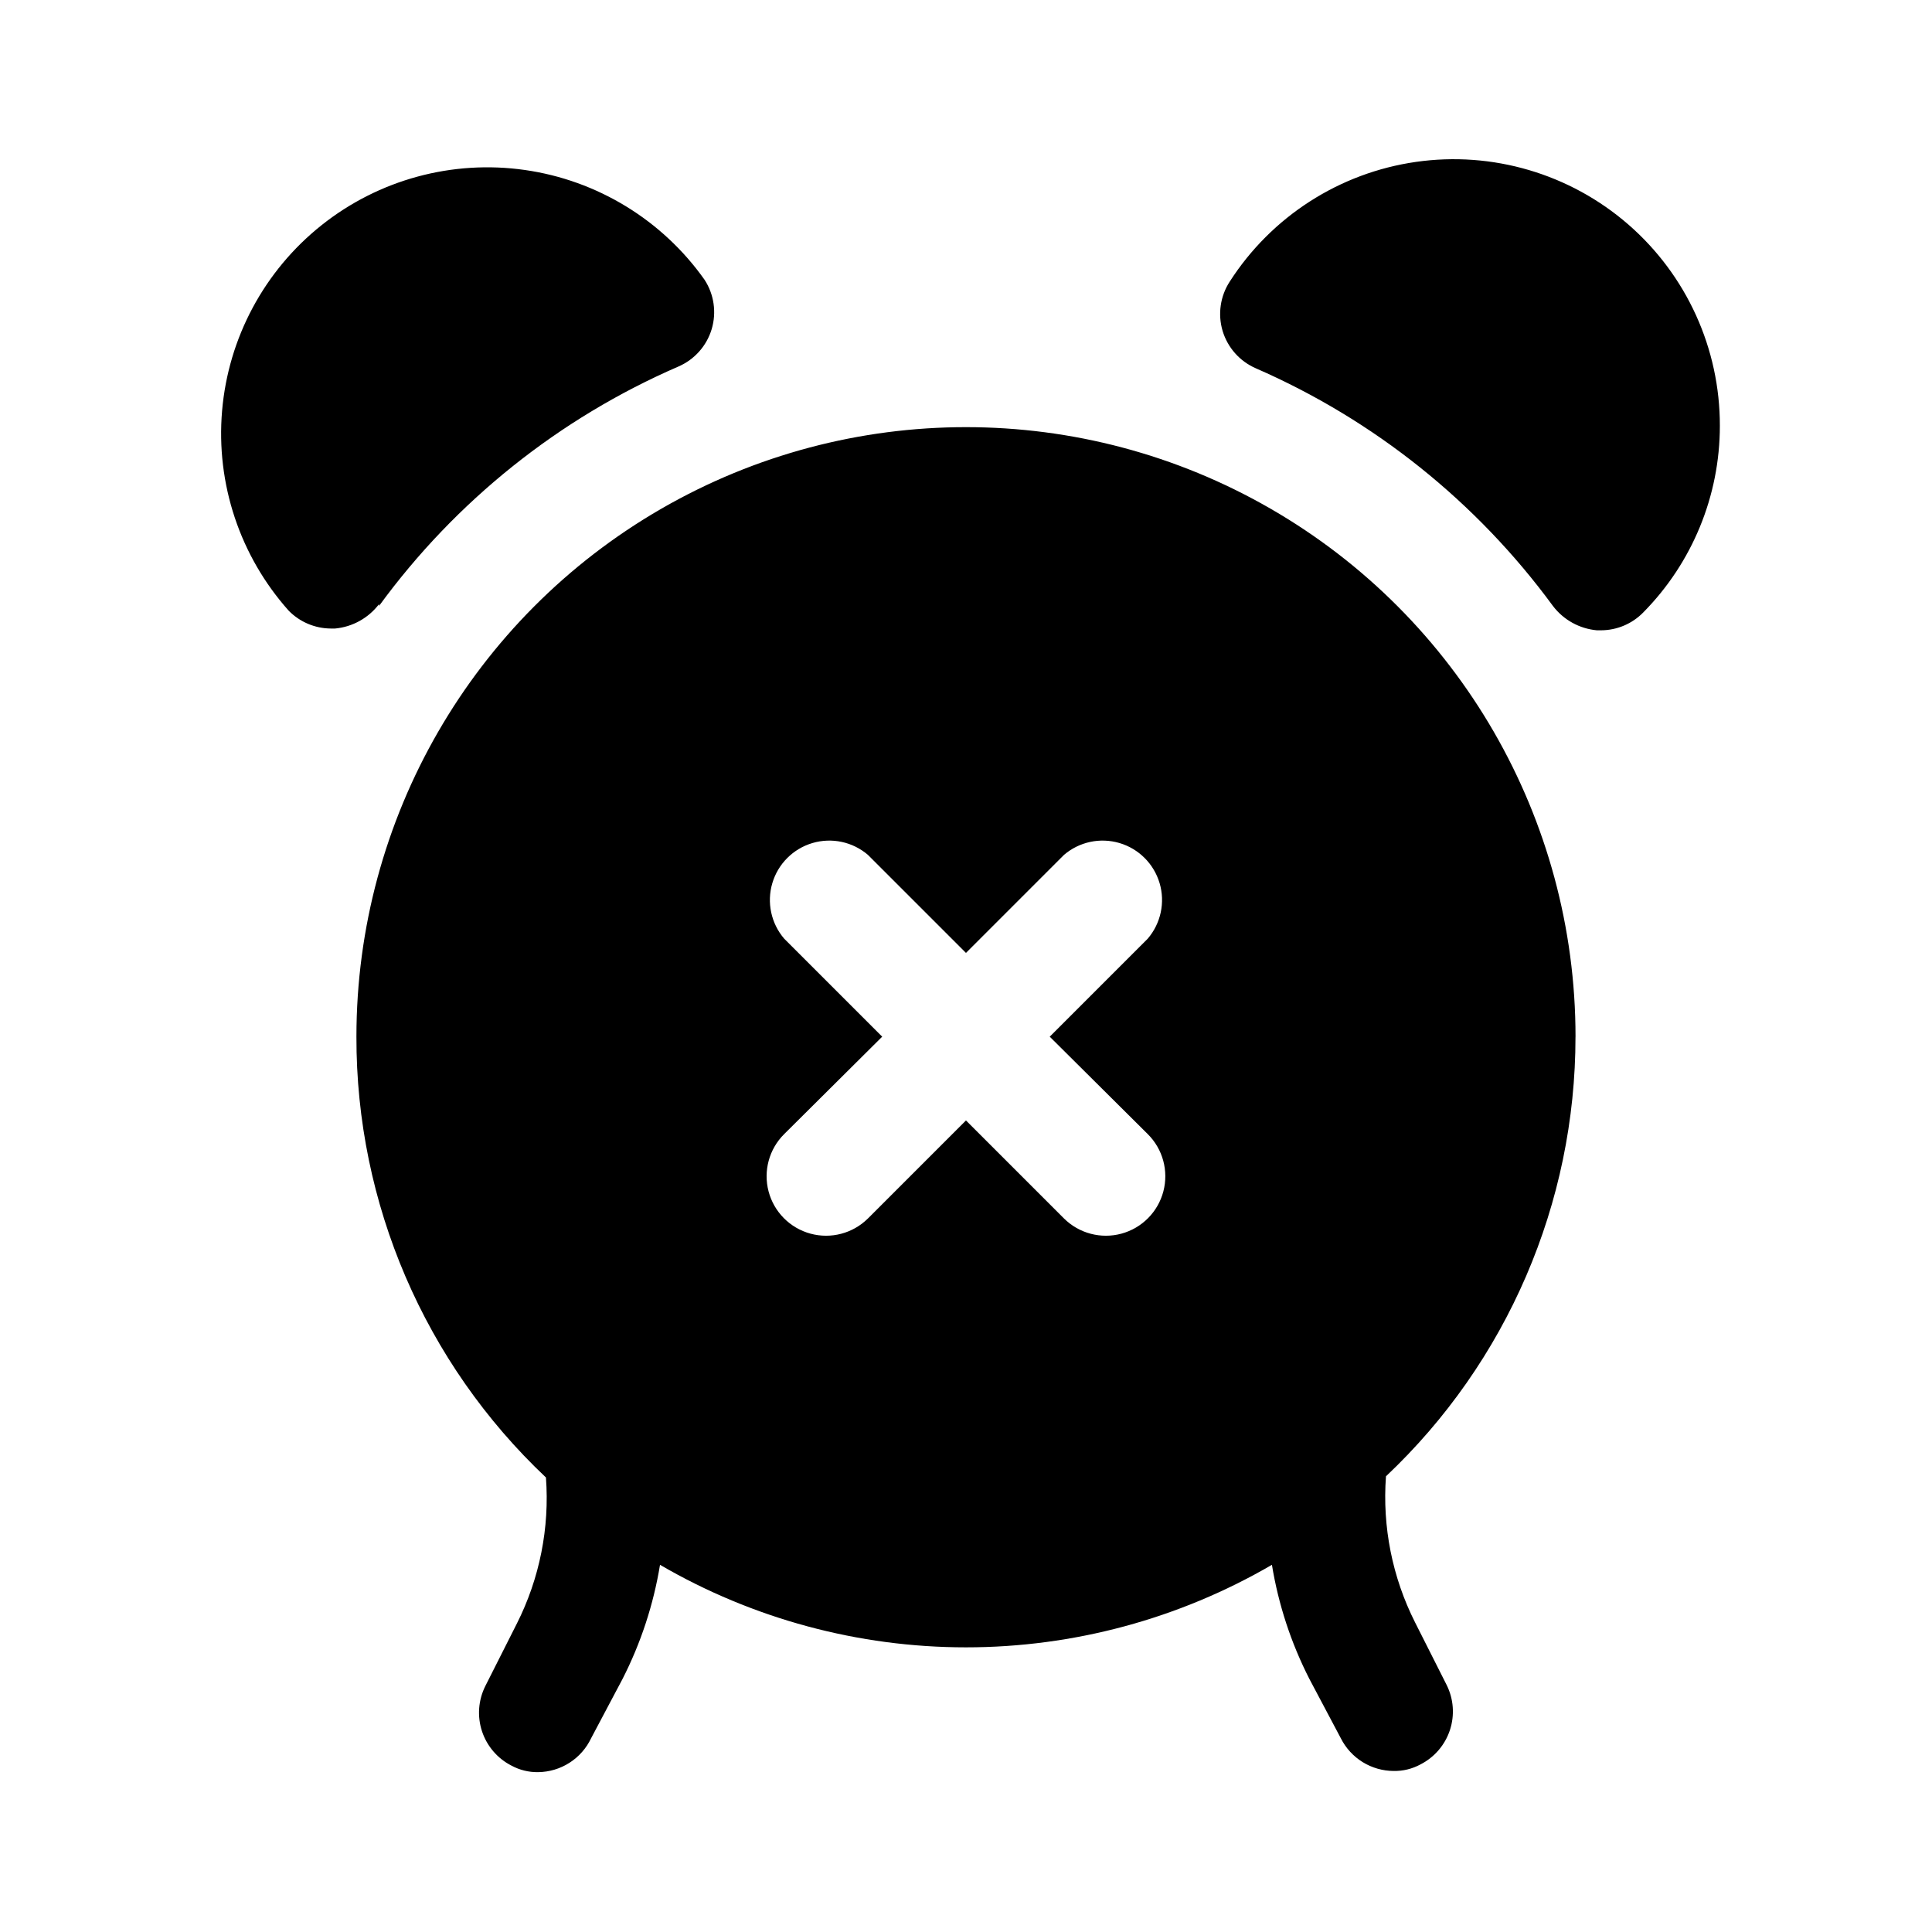 <?xml version="1.0" encoding="UTF-8"?>
<!-- Uploaded to: SVG Repo, www.svgrepo.com, Generator: SVG Repo Mixer Tools -->
<svg fill="#000000" width="800px" height="800px" version="1.1" viewBox="144 144 512 512" xmlns="http://www.w3.org/2000/svg">
 <path d="m561.53 418.73c0-57.711-30.785-111.04-80.766-139.89-49.98-28.855-111.55-28.855-161.54 0-49.977 28.855-80.766 82.184-80.766 139.89-0.102 44.203 18.074 86.48 50.223 116.82 0.992 13.371-1.672 26.762-7.715 38.73l-8.344 16.531c-1.867 3.719-2.188 8.023-0.891 11.977 1.301 3.953 4.109 7.234 7.816 9.121 2.176 1.18 4.613 1.773 7.086 1.73 2.941-0.039 5.812-0.898 8.289-2.484 2.477-1.586 4.461-3.832 5.723-6.488l8.344-15.742v-0.004c4.848-9.504 8.195-19.699 9.922-30.227 24.617 14.324 52.594 21.871 81.082 21.871 28.484 0 56.461-7.547 81.082-21.871 1.723 10.527 5.07 20.723 9.918 30.227l8.344 15.742v0.004c1.309 2.594 3.309 4.777 5.781 6.309 2.477 1.527 5.324 2.34 8.23 2.352 2.473 0.043 4.914-0.555 7.086-1.734 3.707-1.887 6.516-5.164 7.816-9.117 1.297-3.953 0.977-8.262-0.891-11.98l-8.344-16.531c-6.039-11.969-8.707-25.359-7.715-38.73 32.07-30.262 50.238-72.41 50.223-116.5zm-113.36 25.82c3.992 3.965 5.566 9.762 4.129 15.199-1.438 5.441-5.668 9.703-11.098 11.18-5.43 1.477-11.238-0.059-15.23-4.023l-25.977-25.977-25.977 25.977h-0.004c-3.992 3.965-9.797 5.5-15.23 4.023-5.43-1.477-9.66-5.738-11.098-11.18-1.438-5.438 0.137-11.234 4.129-15.199l25.977-25.82-25.977-25.977c-3.469-4.055-4.652-9.59-3.137-14.707 1.512-5.117 5.516-9.121 10.633-10.633 5.117-1.512 10.652-0.332 14.703 3.141l25.98 25.977 25.977-25.977c4.055-3.473 9.59-4.652 14.707-3.141 5.117 1.512 9.117 5.516 10.633 10.633 1.512 5.117 0.328 10.652-3.141 14.707l-25.977 25.977zm151.61-187.67c-0.004 18.508-7.301 36.27-20.309 49.434-2.945 3.008-6.969 4.707-11.18 4.723h-1.102c-4.617-0.422-8.844-2.762-11.648-6.453-20.223-27.574-47.383-49.301-78.723-62.977-4.254-1.844-7.481-5.477-8.816-9.918-1.312-4.422-0.625-9.199 1.891-13.066 11.062-17.234 29.07-28.812 49.344-31.719 20.273-2.906 40.809 3.144 56.27 16.574 15.461 13.434 24.32 32.922 24.273 53.402zm-355.34 47.23h0.004c-2.809 3.691-7.035 6.031-11.652 6.457h-1.102c-4.207-0.02-8.234-1.719-11.18-4.727-12.918-14.473-19.305-33.625-17.656-52.953 1.645-19.328 11.18-37.129 26.359-49.207s34.664-17.371 53.871-14.633c19.203 2.734 36.434 13.262 47.637 29.102 2.512 3.867 3.203 8.645 1.887 13.066-1.332 4.445-4.559 8.074-8.816 9.918-31.625 13.711-59.02 35.613-79.348 63.449z"/>
</svg>